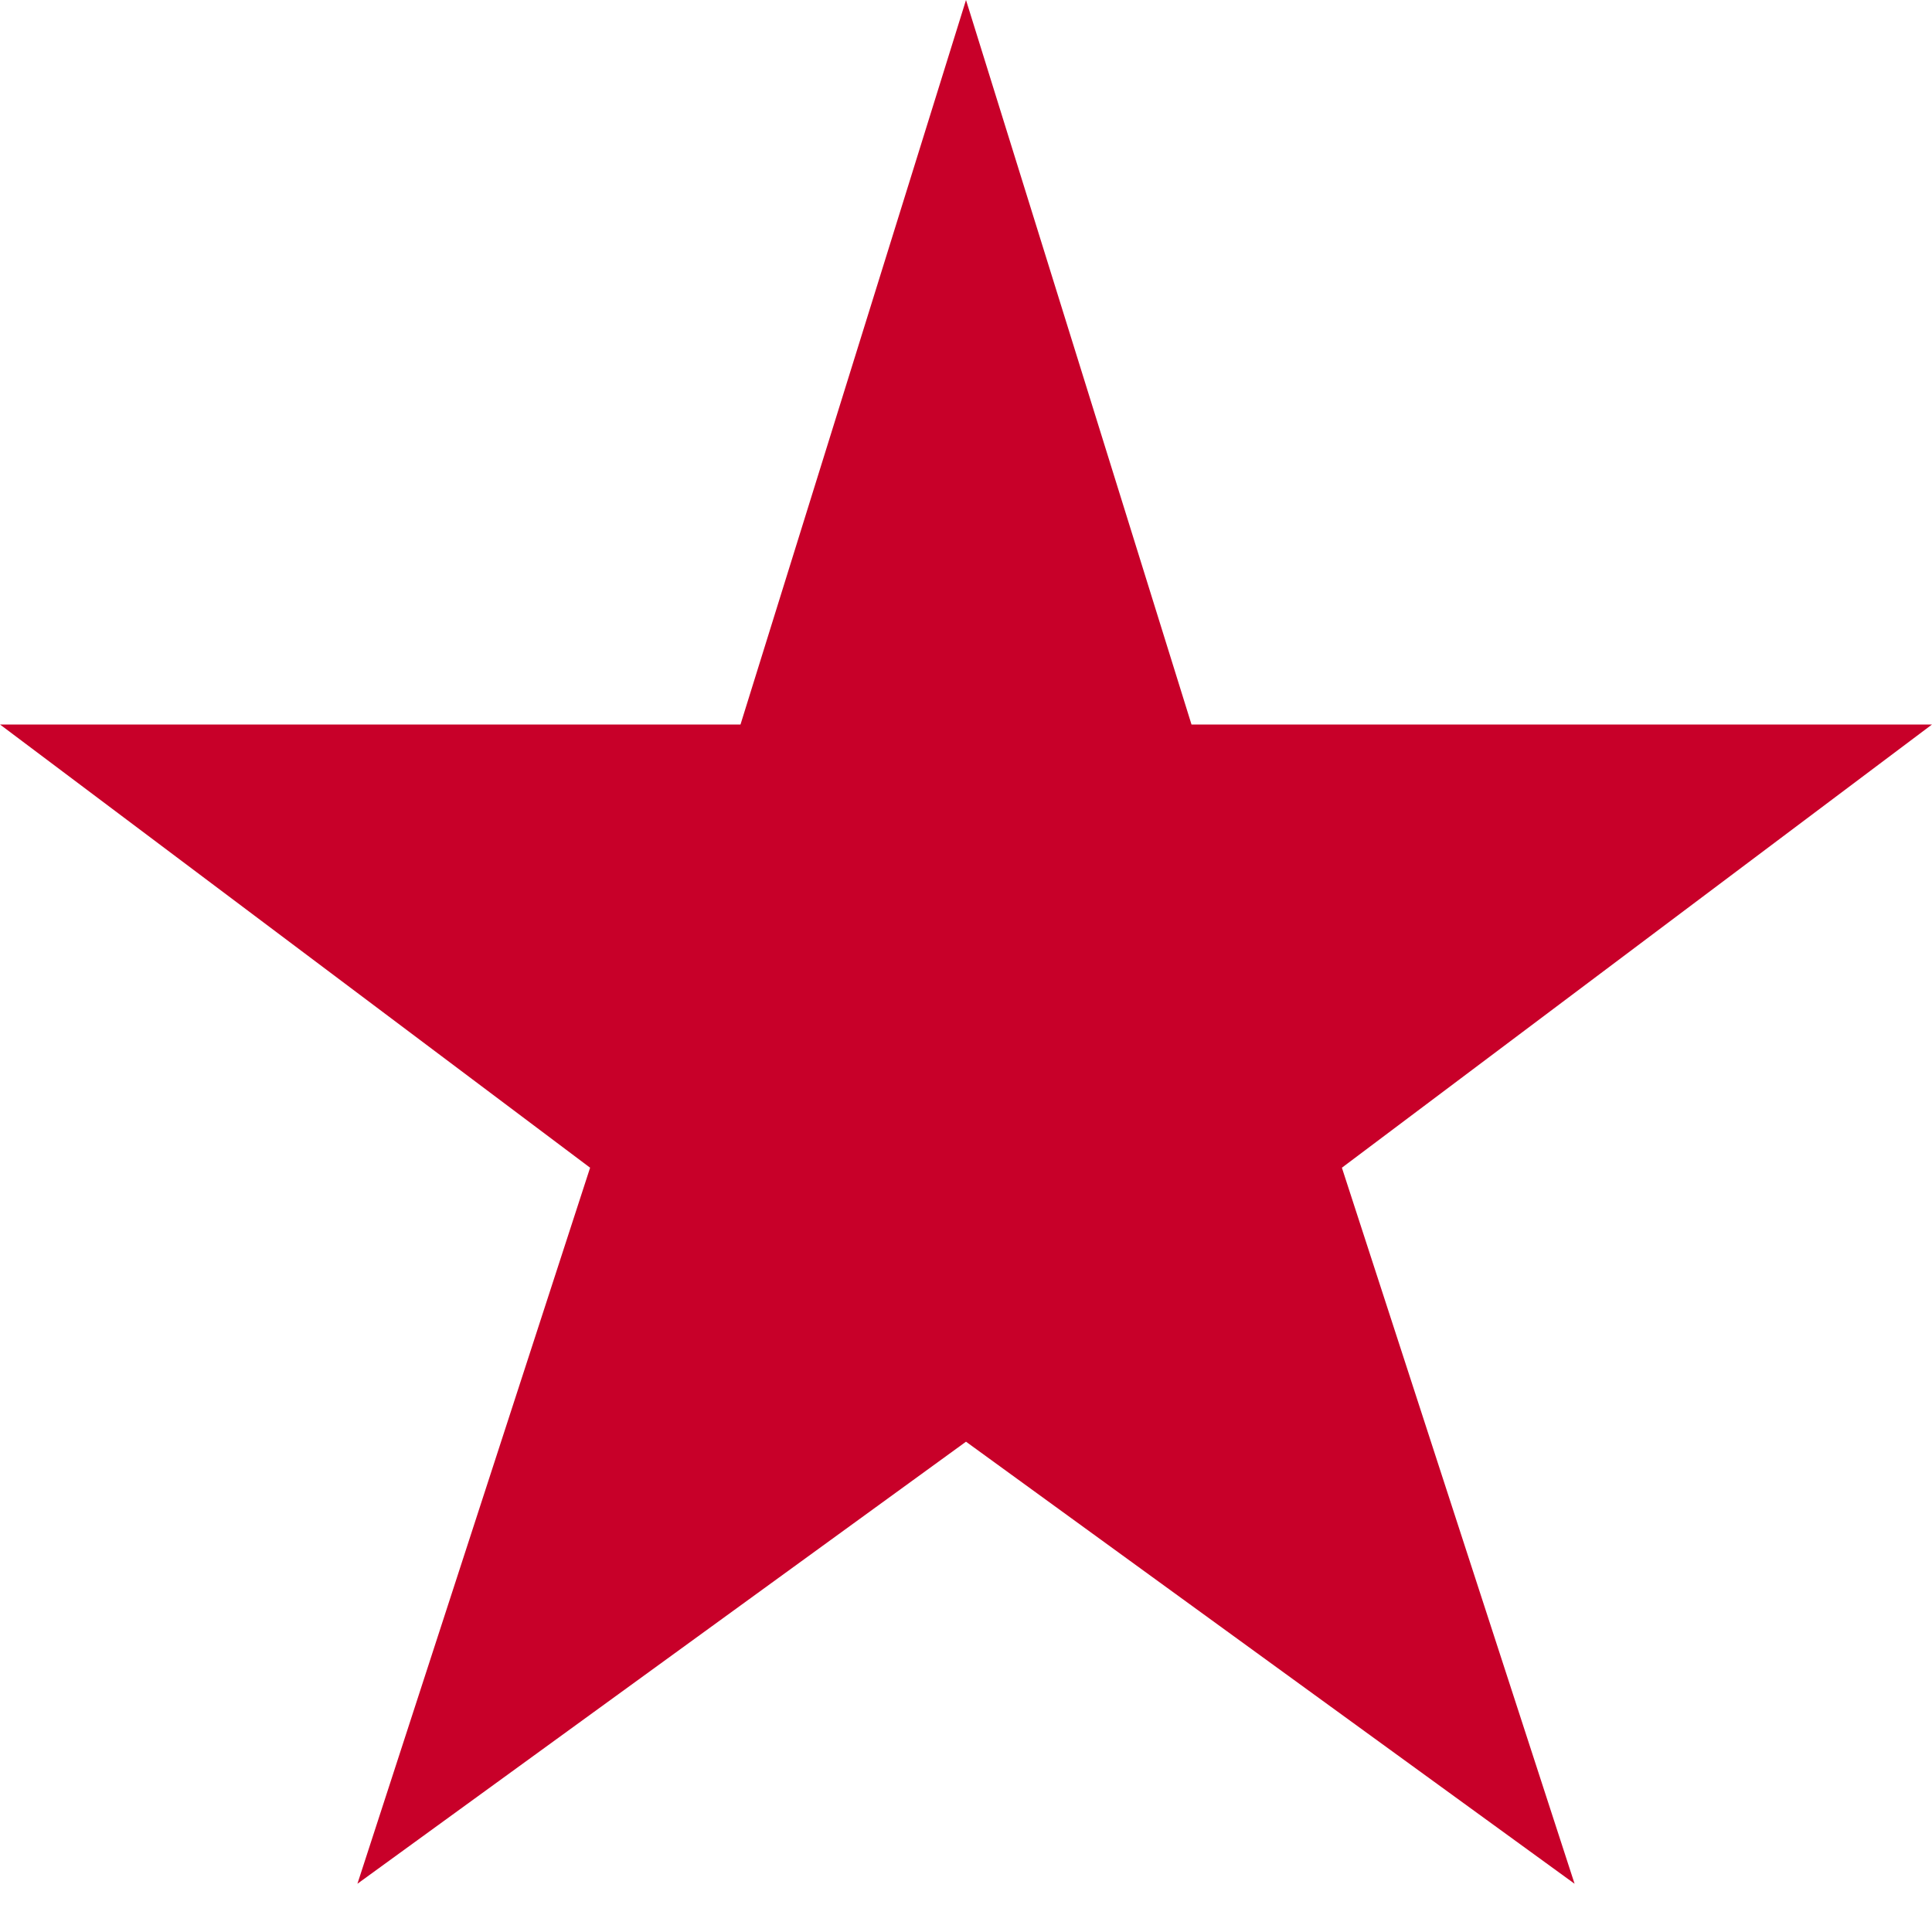 <svg xmlns="http://www.w3.org/2000/svg" viewBox="0 0 32 32"><title>star rate 3</title><g class="nc-icon-wrapper" fill="#101010"><polygon points="19.735 12 16 0 12.265 12 0 12 9.774 19.341 5.92 31.201 16 23.879 26.08 31.201 22.226 19.341 32 12 19.735 12" fill="#c80029"/></g></svg>